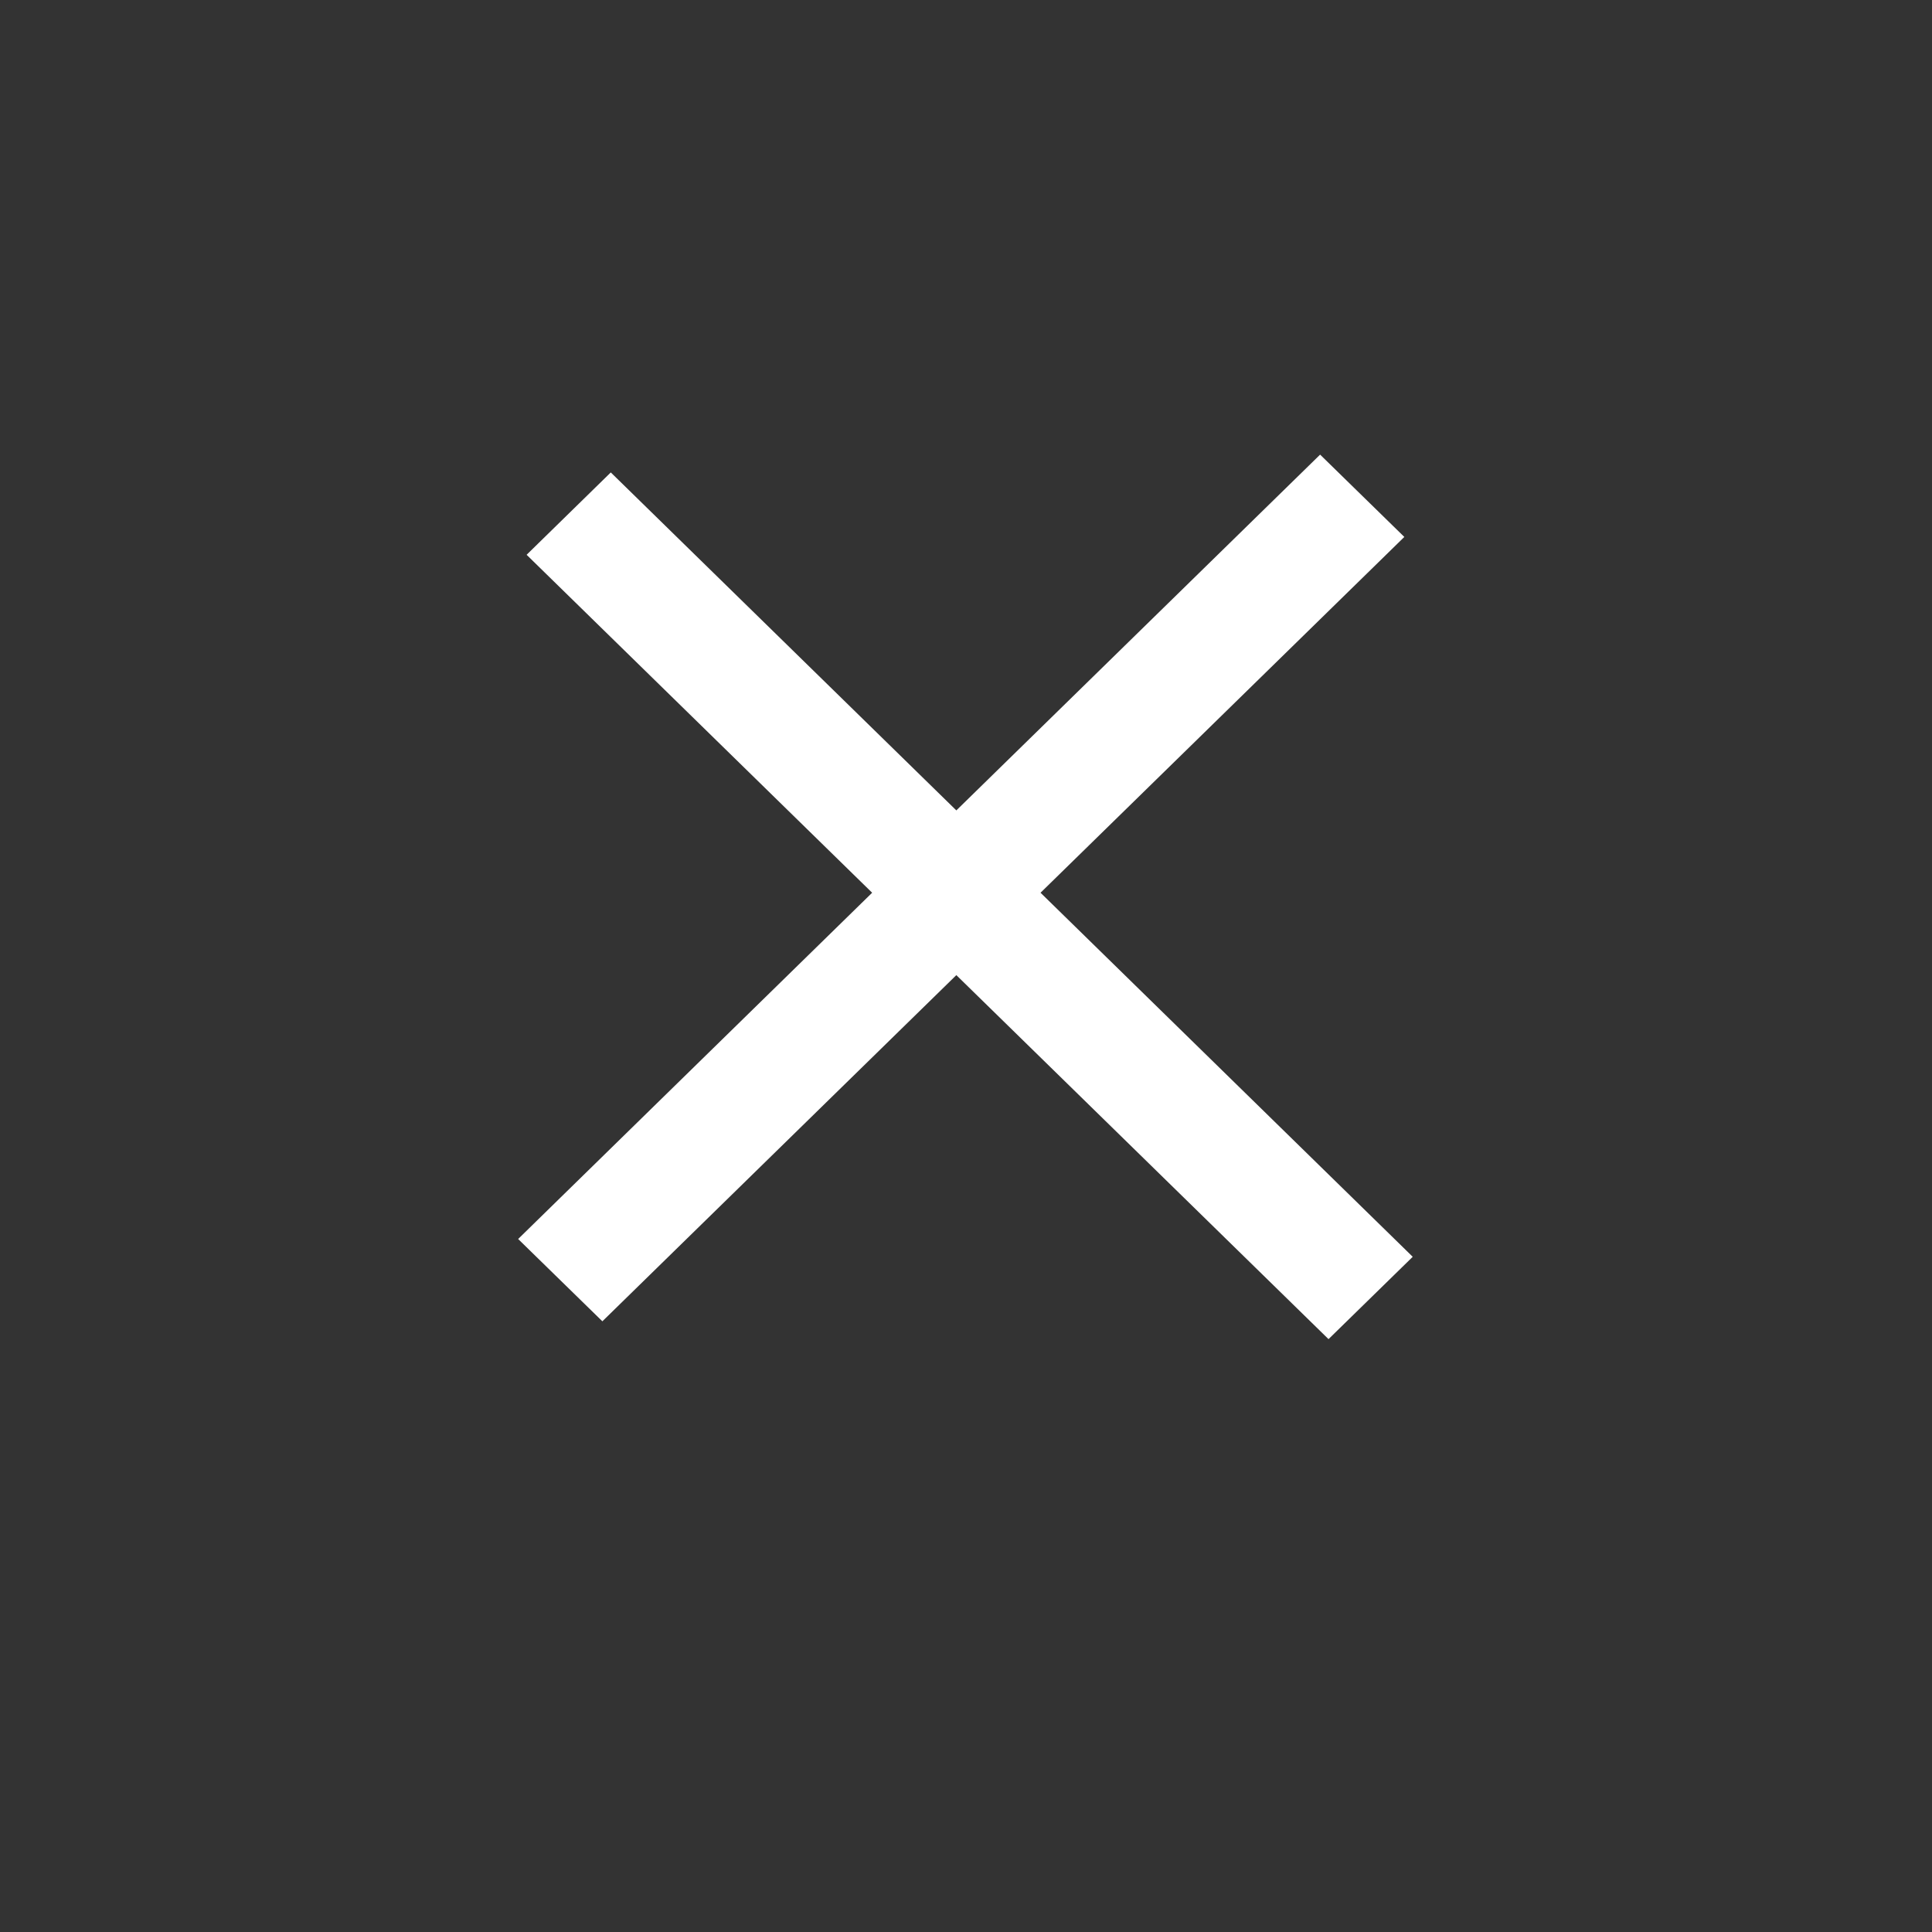 <?xml version="1.0" encoding="UTF-8"?> <svg xmlns="http://www.w3.org/2000/svg" viewBox="0 0 38.00 38.00" data-guides="{&quot;vertical&quot;:[],&quot;horizontal&quot;:[]}"><rect x="0" y="0" width="38.00" height="38.00" fill="#333333" stroke="none"/><defs></defs><path fill="#ffffff" stroke="#ffffff" fill-opacity="1" stroke-width="1" stroke-opacity="1" id="tSvg872c8e59c9" title="Path 1" stroke-dasharray="" stroke-linejoin="" d="M25.965 9.641C26.278 9.947 26.592 10.254 26.906 10.561C24.521 12.894 22.136 15.226 19.751 17.559C22.192 19.946 24.632 22.333 27.072 24.72C26.759 25.027 26.445 25.334 26.131 25.64C23.691 23.253 21.25 20.866 18.81 18.48C16.489 20.749 14.169 23.019 11.848 25.289C11.534 24.982 11.221 24.675 10.907 24.369C13.228 22.099 15.548 19.829 17.869 17.559C15.604 15.344 13.339 13.128 11.073 10.912C11.387 10.605 11.701 10.299 12.014 9.992C14.28 12.207 16.545 14.423 18.81 16.639C21.195 14.306 23.58 11.973 25.965 9.641Z"></path></svg> 